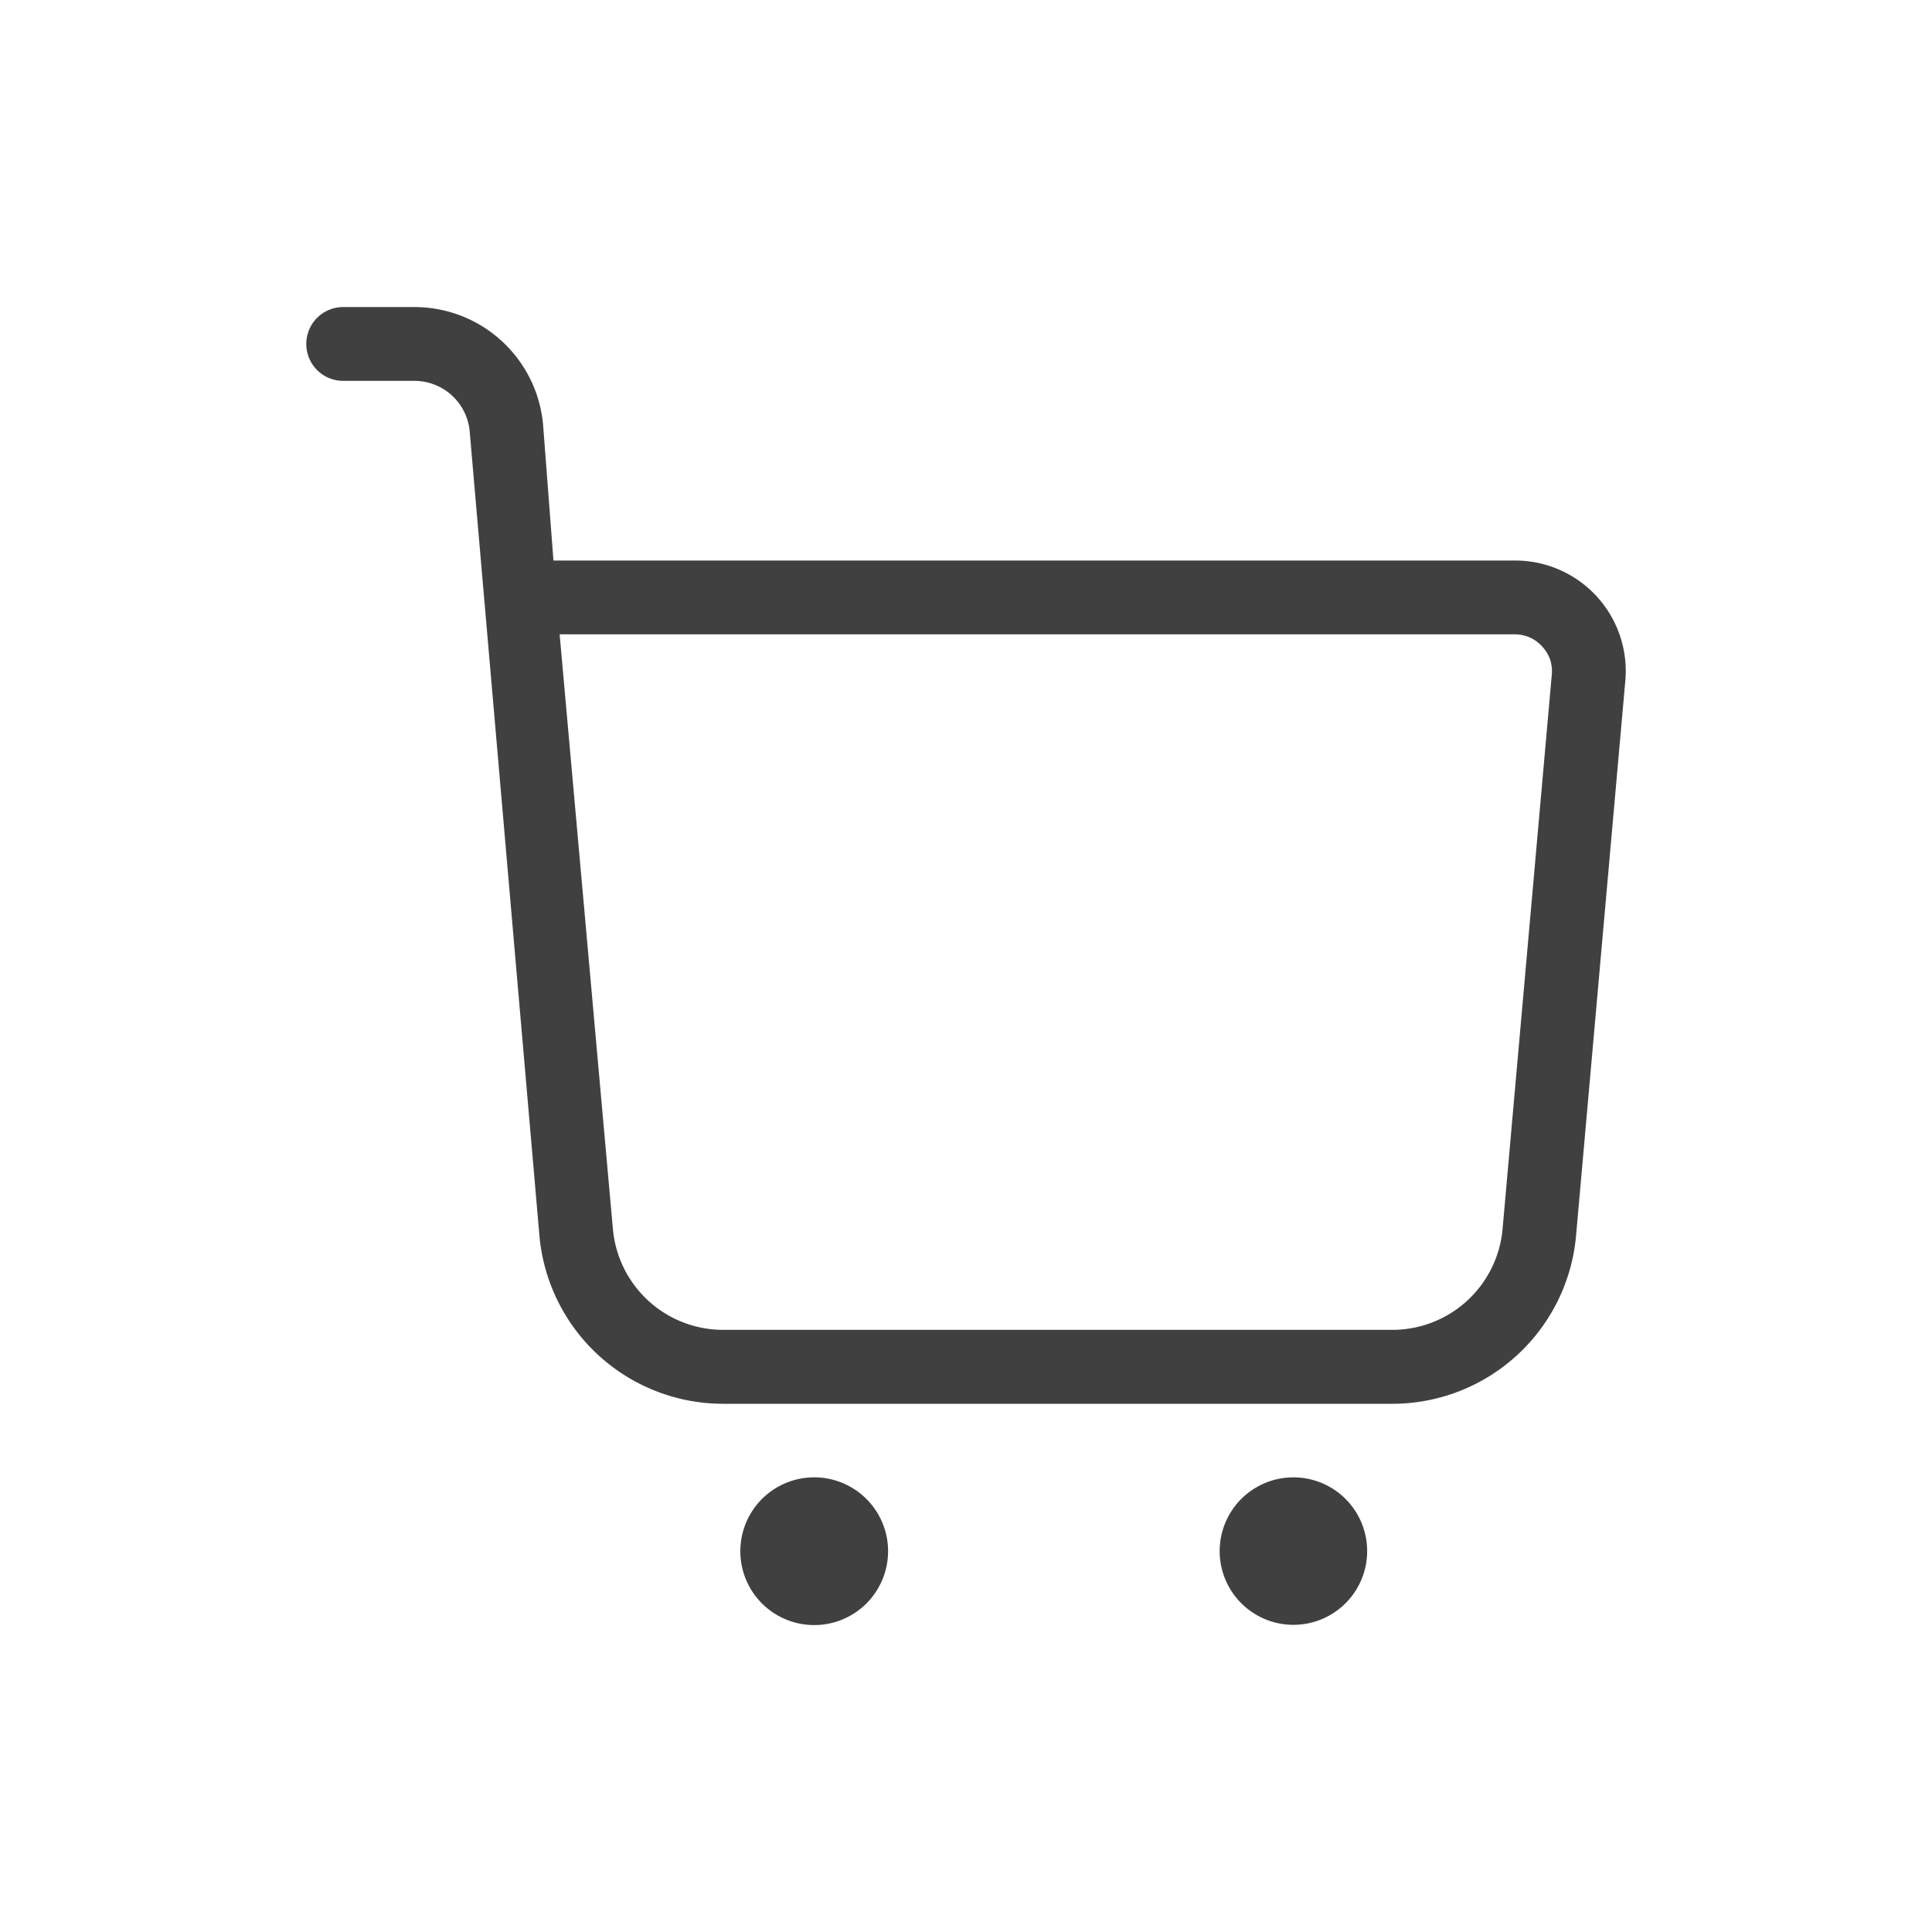 <svg id="btm_ic_like" xmlns="http://www.w3.org/2000/svg" width="30" height="30" viewBox="0 0 30 30">
  <rect id="사각형_16989" data-name="사각형 16989" width="30" height="30" fill="none"/>
  <path id="패스_42325" data-name="패스 42325" d="M16.473,19.318a1.145,1.145,0,1,1-.335-.81,1.144,1.144,0,0,1,.335.81M3.621,14.43,2.538,1.94a.862.862,0,0,0-.859-.794H.573A.573.573,0,1,1,.573,0H1.679a2.005,2.005,0,0,1,2,1.853l.159,2.083H18.77a1.716,1.716,0,0,1,1.711,1.877l-.765,8.617a2.865,2.865,0,0,1-2.852,2.6H6.472a2.865,2.865,0,0,1-2.851-2.6m.313-9.348.828,9.243a1.719,1.719,0,0,0,1.71,1.557H16.864a1.719,1.719,0,0,0,1.711-1.557L19.34,5.71a.573.573,0,0,0-.026-.236.585.585,0,0,0-.12-.2A.574.574,0,0,0,19,5.131a.586.586,0,0,0-.232-.049Zm5.1,14.236a1.147,1.147,0,1,1-.336-.81,1.145,1.145,0,0,1,.336.81" transform="translate(4.756 4.768)" fill="#404040"/>
</svg>
